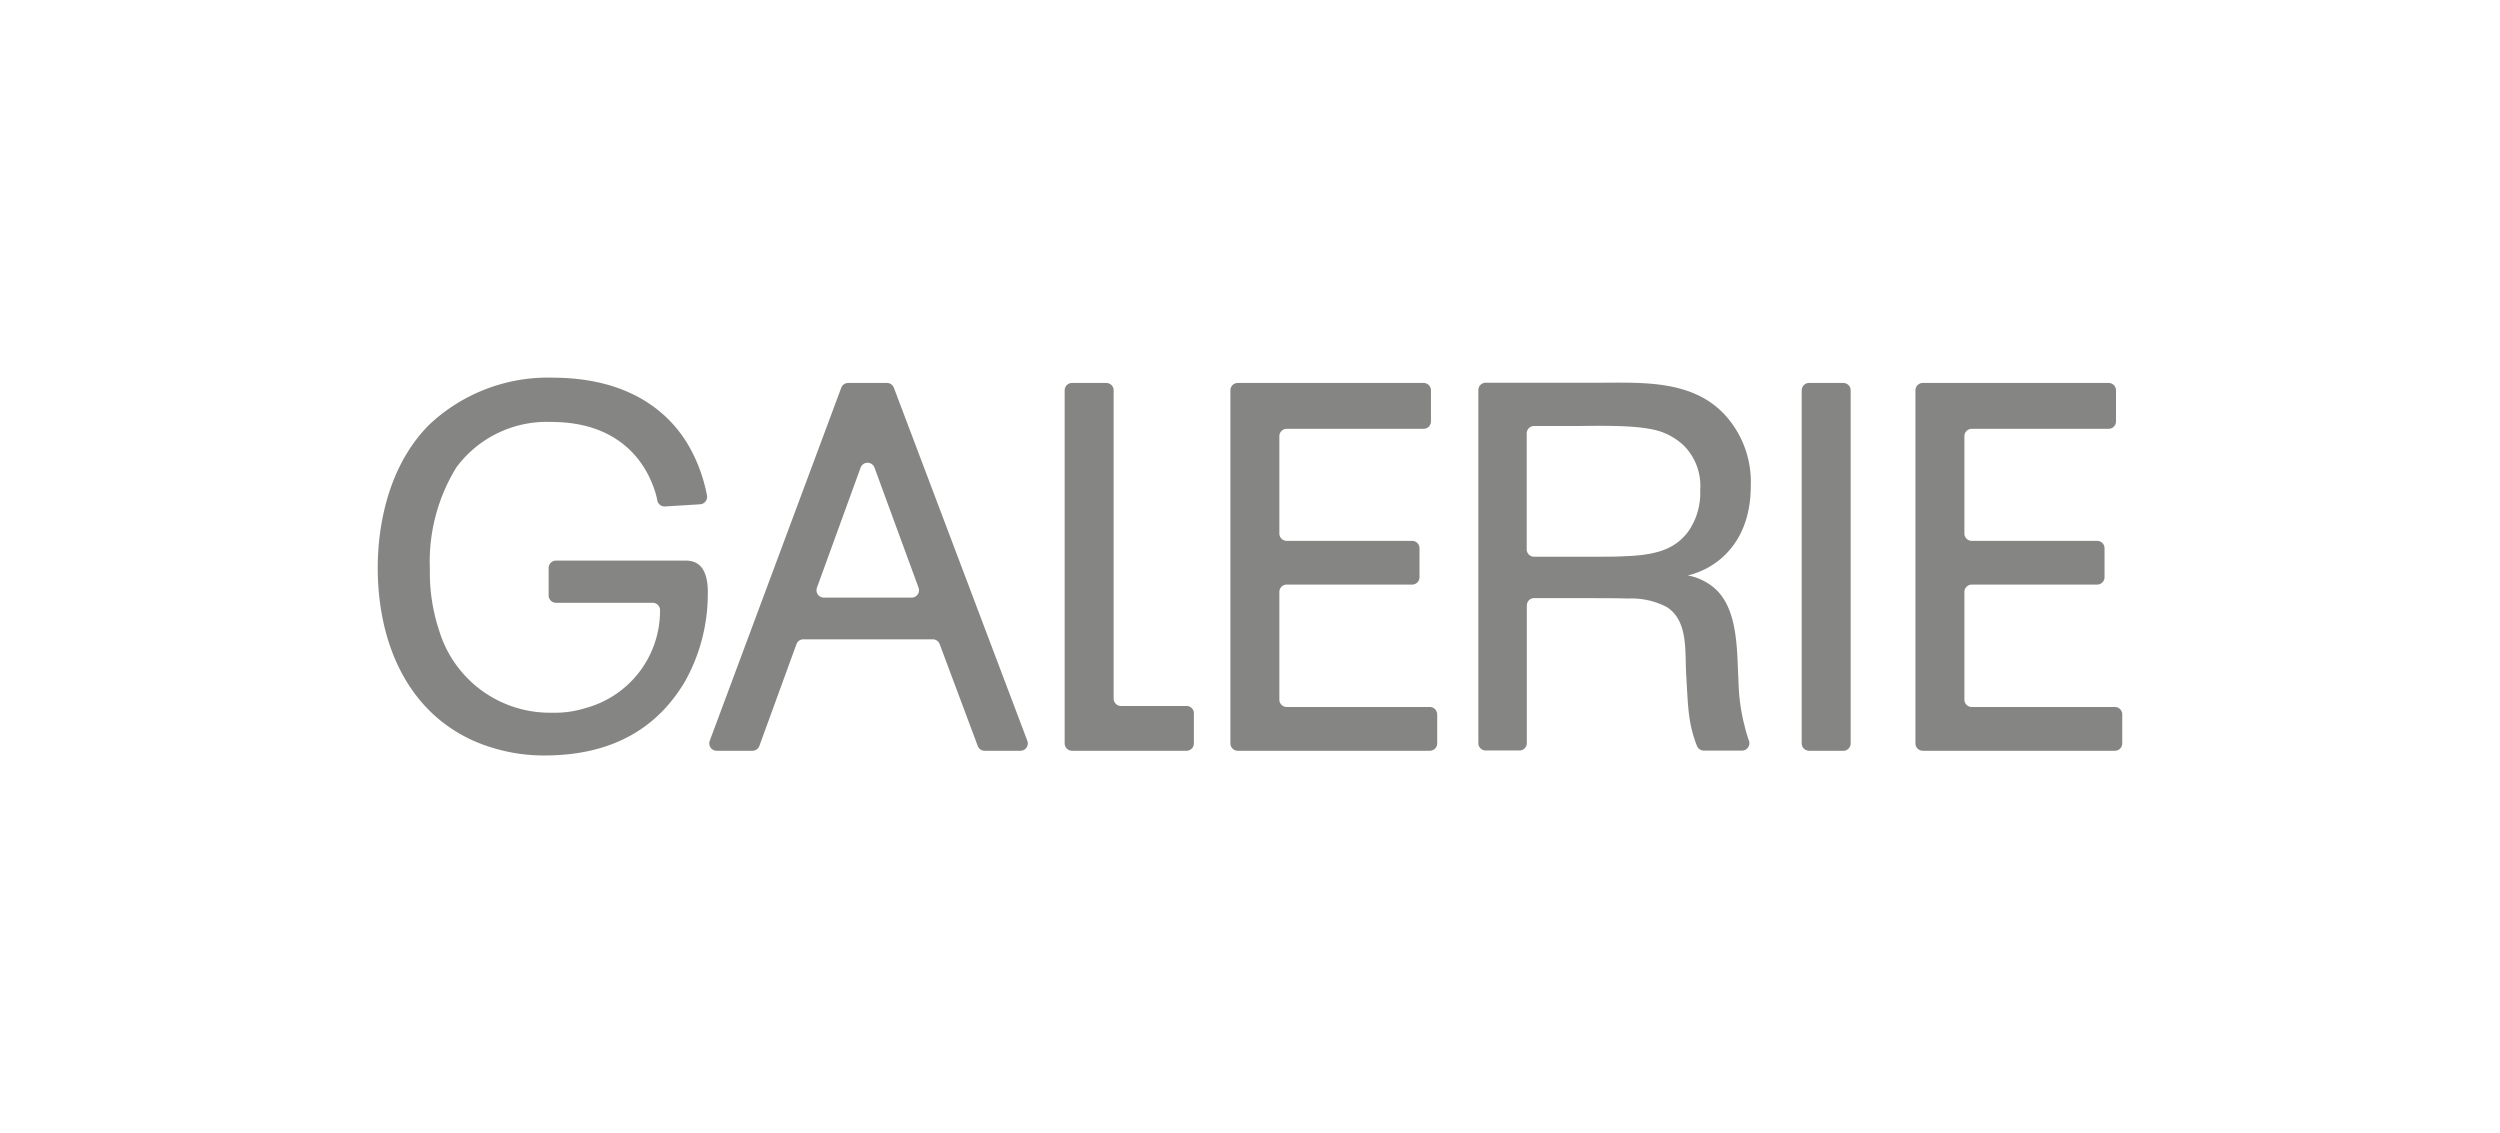 <svg xmlns="http://www.w3.org/2000/svg" width="198.553" height="90" viewBox="0 0 198.553 90"><g transform="translate(-216 -1766)"><rect width="198.553" height="90" transform="translate(216 1766)" fill="none"/><g transform="translate(246 1796)"><path d="M38.081,37.048a14.241,14.241,0,0,1-1.789,6.814c-2.255,3.845-5.924,5.918-11.184,5.918a13.926,13.926,0,0,1-5.71-1.2c-5.421-2.483-7.531-8.11-7.531-13.7,0-1.489.124-7.406,4.1-11.379a13.758,13.758,0,0,1,9.889-3.725c6.744.042,9.765,3.435,11.048,6.042a12.677,12.677,0,0,1,1.11,3.3.593.593,0,0,1-.538.713l-2.792.173a.583.583,0,0,1-.608-.461,6.964,6.964,0,0,0-.4-1.327c-.786-1.985-2.855-4.924-8.027-4.924a8.932,8.932,0,0,0-7.531,3.6,14.262,14.262,0,0,0-2.11,8.068,14.654,14.654,0,0,0,.744,4.924,9.186,9.186,0,0,0,8.938,6.5,8.117,8.117,0,0,0,2.689-.371,8,8,0,0,0,5.909-7.765.583.583,0,0,0-.587-.594H26.025a.587.587,0,0,1-.586-.586V34.891a.585.585,0,0,1,.586-.586H36.348c1.537,0,1.768,1.491,1.733,2.743m7.043,3.89a.586.586,0,0,1,.551-.384H55.947a.587.587,0,0,1,.549.38l3.025,8.092a.586.586,0,0,0,.549.382h2.841a.586.586,0,0,0,.548-.794l-10.6-28.039a.587.587,0,0,0-.548-.38H49.23a.59.59,0,0,0-.55.382L38.235,48.616a.586.586,0,0,0,.55.791h2.841a.586.586,0,0,0,.551-.385l2.947-8.085m5.095-14.022a.587.587,0,0,1,1.1,0l3.5,9.539a.587.587,0,0,1-.55.79H47.3a.587.587,0,0,1-.551-.788l3.469-9.539M76.691,46.435a.587.587,0,0,0-.587-.586H70.9a.586.586,0,0,1-.586-.586V20.781a.587.587,0,0,0-.587-.586H67.01a.586.586,0,0,0-.586.586v28.04a.587.587,0,0,0,.586.586H76.1a.587.587,0,0,0,.587-.586V46.435m19.322.082a.587.587,0,0,0-.586-.586H84.061a.586.586,0,0,1-.586-.586V36.794a.587.587,0,0,1,.586-.586H94.02a.586.586,0,0,0,.586-.586v-2.3a.586.586,0,0,0-.586-.586H84.061a.587.587,0,0,1-.586-.586V24.423a.587.587,0,0,1,.586-.586H94.929a.586.586,0,0,0,.587-.586V20.781a.586.586,0,0,0-.587-.586H80.172a.586.586,0,0,0-.586.586v28.04a.587.587,0,0,0,.586.586H95.426a.587.587,0,0,0,.586-.586v-2.3m32.251,2.89a.587.587,0,0,0,.586-.586V20.781a.587.587,0,0,0-.586-.586h-2.717a.586.586,0,0,0-.586.586v28.04a.587.587,0,0,0,.586.586h2.717m22.156-2.89a.587.587,0,0,0-.586-.586H138.468a.586.586,0,0,1-.586-.586V36.794a.587.587,0,0,1,.586-.586h9.958a.587.587,0,0,0,.586-.586v-2.3a.587.587,0,0,0-.586-.586h-9.958a.587.587,0,0,1-.586-.586V24.423a.587.587,0,0,1,.586-.586h10.868a.587.587,0,0,0,.587-.586V20.781a.587.587,0,0,0-.587-.586H134.579a.586.586,0,0,0-.586.586v28.04a.587.587,0,0,0,.586.586h15.254a.587.587,0,0,0,.586-.586v-2.3m-30.043.695a11.238,11.238,0,0,0,.392,1.383.586.586,0,0,1-.545.794h-3.038a.588.588,0,0,1-.545-.375c-.068-.173-.132-.34-.183-.5-.505-1.549-.526-2.55-.684-5.435-.079-1.709.135-4.049-1.543-5.1a6.083,6.083,0,0,0-3.012-.669l-.149,0c-.929-.032-1.993-.02-3.223-.032h-4.133a.585.585,0,0,0-.584.584V48.8a.585.585,0,0,1-.585.585H99.864a.585.585,0,0,1-.585-.585V20.762a.586.586,0,0,1,.585-.585h8.89c3.517,0,7.7-.289,10.3,2.772a7.9,7.9,0,0,1,1.862,5.42c0,4.262-2.4,6.124-4.014,6.787a5.826,5.826,0,0,1-.99.327,4.536,4.536,0,0,1,2,.906c2.036,1.626,1.888,5.064,2.024,7.366a15.572,15.572,0,0,0,.432,3.456m-17.249-13.8a.583.583,0,0,0,.584.583H109c.62,0,1.282,0,1.9-.04,2.855-.083,4.1-.744,5.007-1.9a5.339,5.339,0,0,0,.992-3.352,4.54,4.54,0,0,0-1.324-3.558,5.242,5.242,0,0,0-1.779-1.075c-1.365-.455-3.435-.5-6.62-.455h-3.471a.584.584,0,0,0-.584.585v9.217" transform="translate(-11.867 -19.78)" fill="#858583" fill-rule="evenodd"/></g></g></svg>
